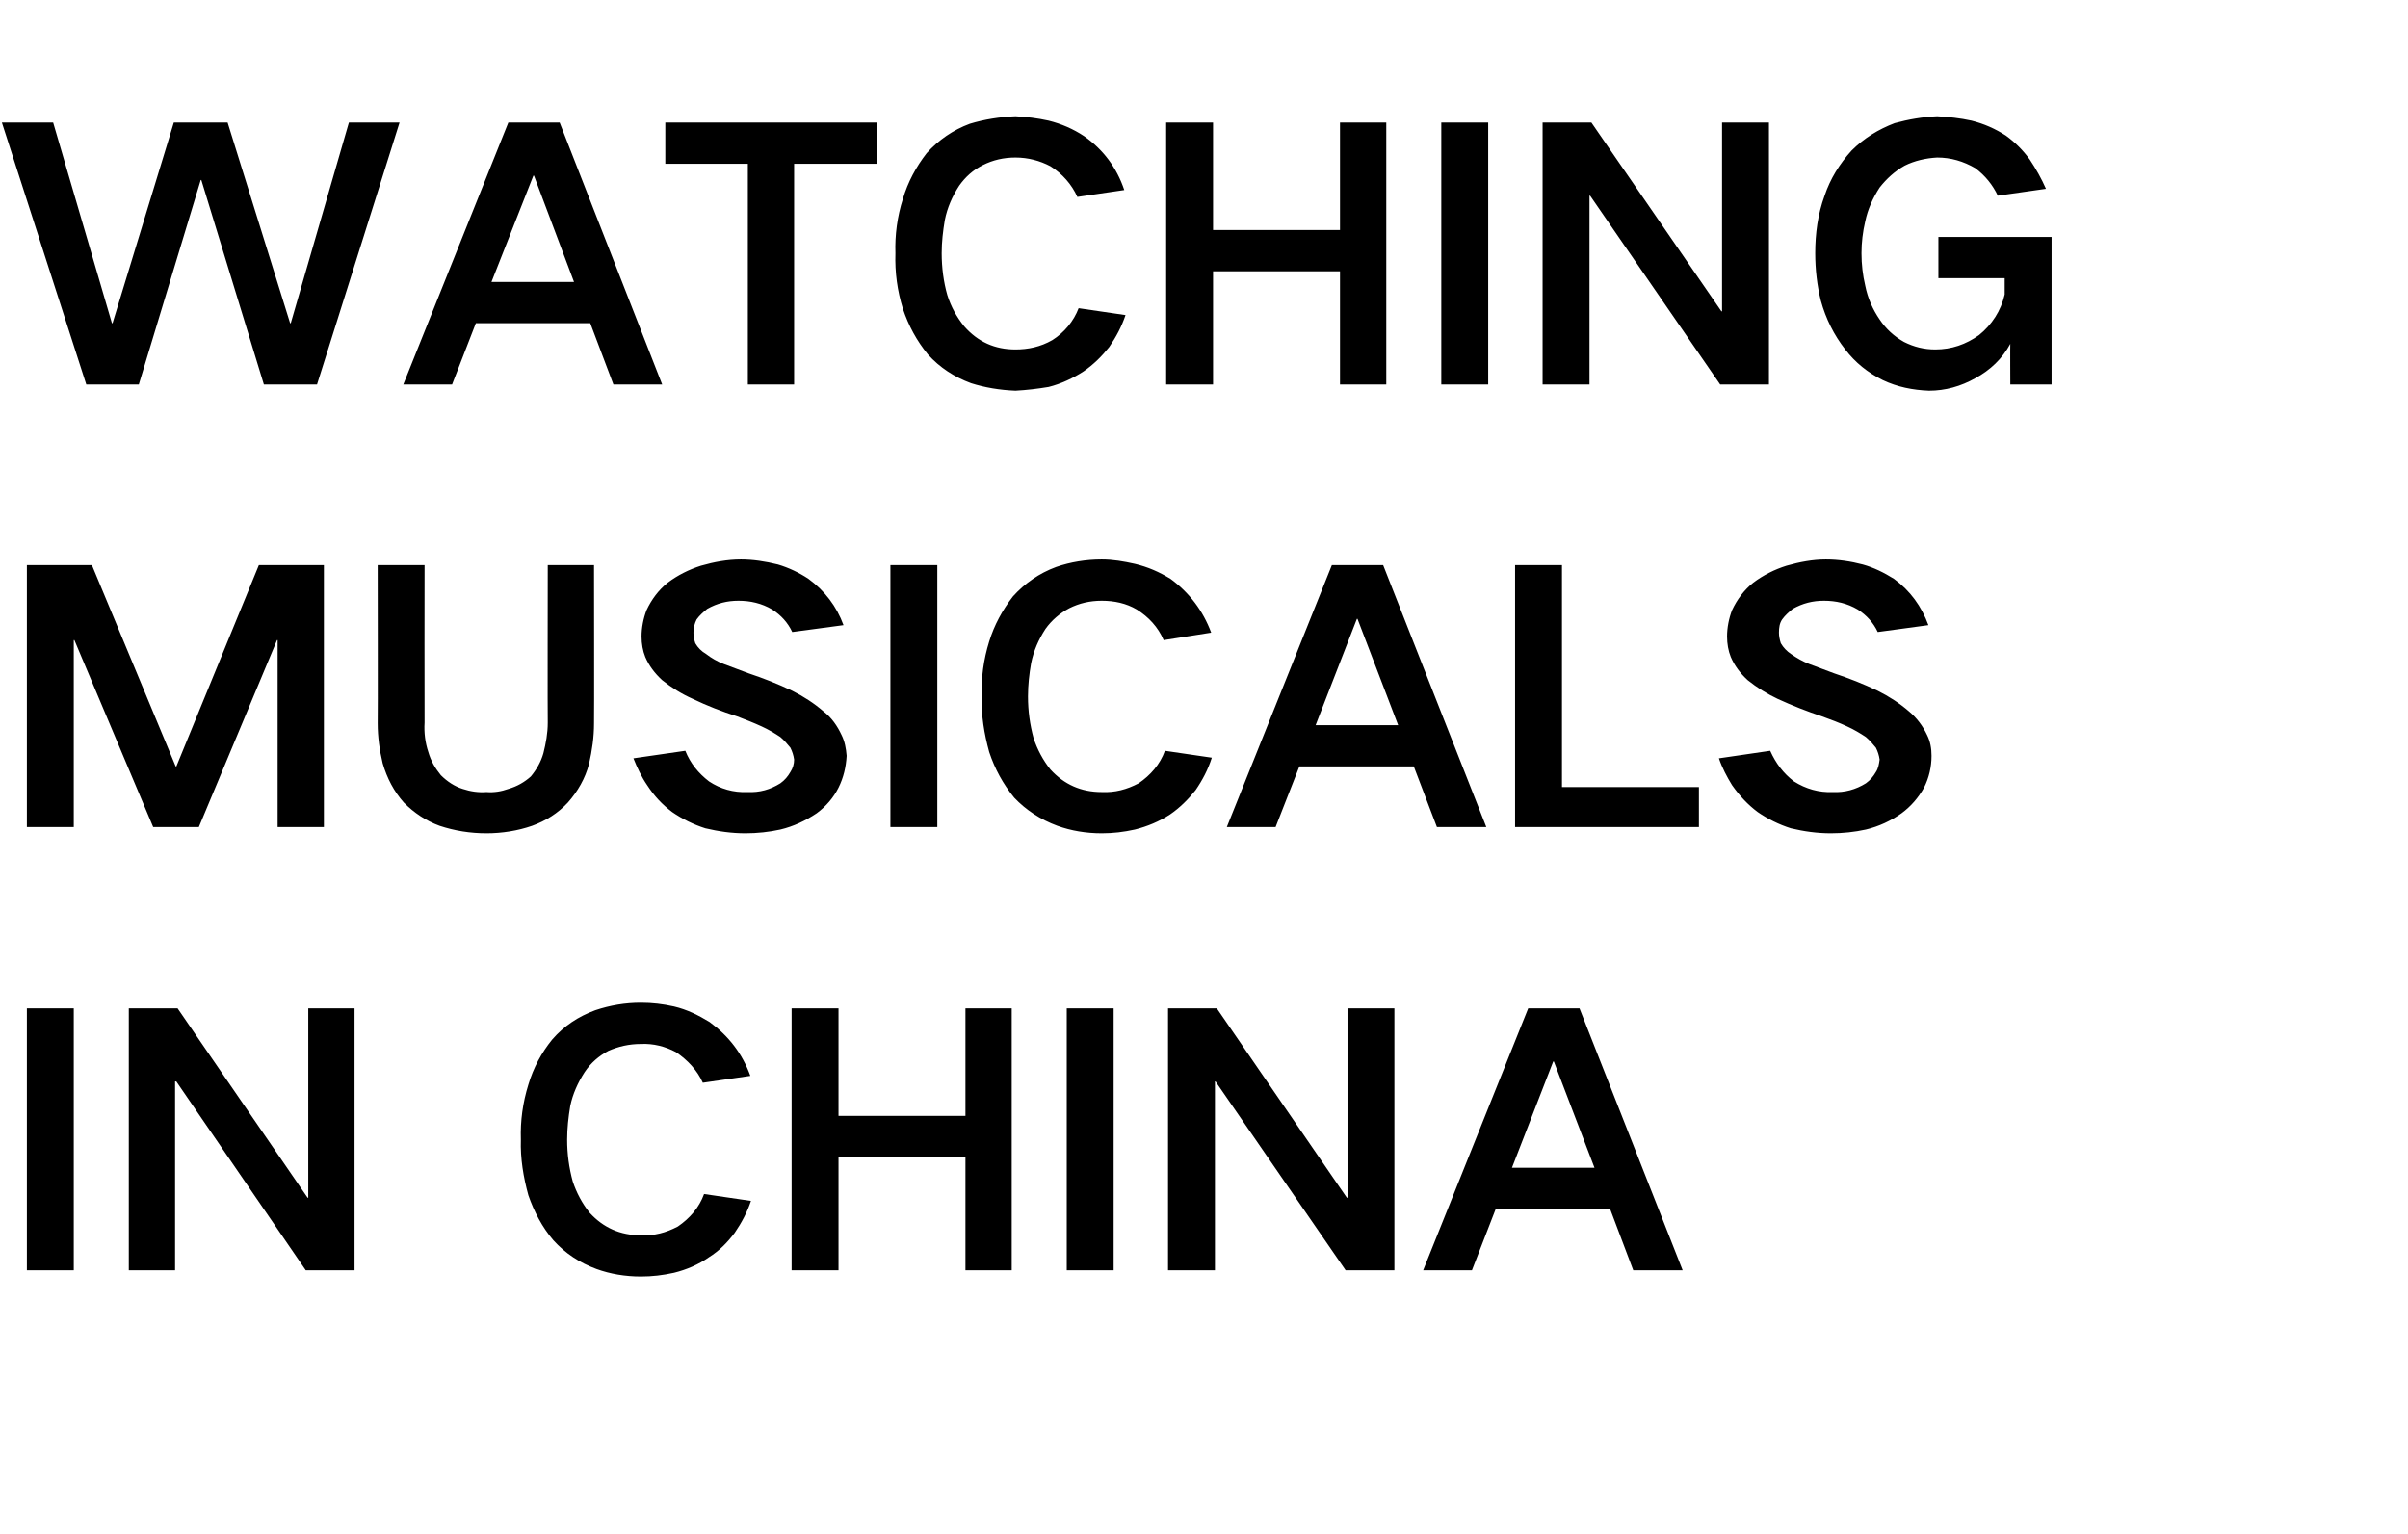 <?xml version="1.0" standalone="no"?><!DOCTYPE svg PUBLIC "-//W3C//DTD SVG 1.1//EN" "http://www.w3.org/Graphics/SVG/1.1/DTD/svg11.dtd"><svg xmlns="http://www.w3.org/2000/svg" version="1.1" width="385.1px" height="245.4px" viewBox="0 -5 385.1 245.4" style="top:-5px">  <desc>WATCHING MUSICALS IN CHINA</desc>  <defs/>  <g id="Polygon198754">    <path d="M 4.3 156.3 L 4.3 198.2 L 11.8 198.2 L 11.8 156.3 L 4.3 156.3 Z M 20.6 156.3 L 20.6 198.2 L 28 198.2 L 28 168 L 28.2 168 L 48.9 198.2 L 56.7 198.2 L 56.7 156.3 L 49.3 156.3 L 49.3 186.6 L 49.2 186.6 L 28.4 156.3 L 20.6 156.3 Z M 84.5 168.5 C 83.6 171.4 83.2 174.3 83.3 177.3 C 83.2 180.3 83.7 183.3 84.5 186.2 C 85.4 188.8 86.7 191.3 88.5 193.4 C 90.4 195.5 92.7 197 95.4 198 C 97.6 198.8 100 199.2 102.5 199.2 C 104.3 199.2 106 199 107.8 198.6 C 109.8 198.1 111.7 197.3 113.4 196.1 C 115 195.1 116.3 193.8 117.5 192.2 C 118.6 190.6 119.5 188.9 120.1 187.1 C 120.1 187.1 112.6 186 112.6 186 C 111.8 188.2 110.3 189.9 108.4 191.2 C 106.5 192.2 104.6 192.7 102.5 192.6 C 99.2 192.6 96.5 191.4 94.3 189 C 93.1 187.5 92.2 185.8 91.6 184 C 91 181.8 90.7 179.6 90.7 177.3 C 90.7 175.5 90.9 173.7 91.2 171.9 C 91.6 170 92.4 168.2 93.5 166.5 C 94.5 165 95.8 163.9 97.3 163.1 C 98.9 162.4 100.6 162 102.5 162 C 104.5 161.9 106.4 162.4 108.1 163.3 C 110 164.6 111.5 166.2 112.4 168.2 C 112.4 168.2 120 167.1 120 167.1 C 118.7 163.5 116.5 160.7 113.5 158.5 C 111.7 157.4 109.9 156.5 107.8 156 C 106 155.6 104.3 155.4 102.5 155.4 C 100 155.4 97.6 155.8 95.2 156.6 C 92.5 157.6 90.2 159.1 88.3 161.3 C 86.6 163.4 85.3 165.8 84.5 168.5 C 84.5 168.5 84.5 168.5 84.5 168.5 Z M 126.6 156.3 L 126.6 198.2 L 134.1 198.2 L 134.1 180.1 L 154.4 180.1 L 154.4 198.2 L 161.8 198.2 L 161.8 156.3 L 154.4 156.3 L 154.4 173.5 L 134.1 173.5 L 134.1 156.3 L 126.6 156.3 Z M 170.6 156.3 L 170.6 198.2 L 178.1 198.2 L 178.1 156.3 L 170.6 156.3 Z M 186.8 156.3 L 186.8 198.2 L 194.3 198.2 L 194.3 168 L 194.4 168 L 215.2 198.2 L 223 198.2 L 223 156.3 L 215.5 156.3 L 215.5 186.6 L 215.4 186.6 L 194.6 156.3 L 186.8 156.3 Z M 227.6 198.2 L 235.4 198.2 L 239.2 188.4 L 257.5 188.4 L 261.2 198.2 L 269.1 198.2 L 252.6 156.3 L 244.4 156.3 L 227.6 198.2 Z M 248.4 164.8 L 248.5 164.8 L 255 181.8 L 241.8 181.8 L 248.4 164.8 Z " stroke="none" fill="#000"/>  </g>  <g id="Polygon198753">    <path d="M 4.3 85.4 L 4.3 127.3 L 11.8 127.3 L 11.8 97.4 L 11.9 97.4 L 24.5 127.3 L 31.8 127.3 L 44.3 97.4 L 44.4 97.4 L 44.4 127.3 L 51.8 127.3 L 51.8 85.4 L 41.4 85.4 L 28.2 117.6 L 28.1 117.6 L 14.7 85.4 L 4.3 85.4 Z M 60.4 85.4 C 60.4 85.4 60.44 110.68 60.4 110.7 C 60.4 112.9 60.7 115 61.2 117.1 C 61.9 119.5 63 121.6 64.6 123.4 C 66.2 125 68.1 126.3 70.3 127.1 C 72.7 127.9 75.2 128.3 77.8 128.3 C 80.3 128.3 82.8 127.9 85.1 127.1 C 87.3 126.3 89.2 125.1 90.8 123.4 C 92.4 121.6 93.6 119.5 94.2 117.2 C 94.7 115 95 112.9 95 110.7 C 95.04 110.68 95 85.4 95 85.4 L 87.6 85.4 C 87.6 85.4 87.56 110.57 87.6 110.6 C 87.6 112.3 87.3 113.9 86.9 115.5 C 86.5 116.9 85.8 118.1 84.9 119.2 C 83.9 120.1 82.7 120.8 81.3 121.2 C 80.2 121.6 79 121.8 77.8 121.7 C 76.5 121.8 75.2 121.6 74 121.2 C 72.7 120.8 71.5 120 70.5 119 C 69.6 117.9 68.9 116.7 68.5 115.3 C 68 113.8 67.8 112.2 67.9 110.6 C 67.87 110.57 67.9 85.4 67.9 85.4 L 60.4 85.4 Z M 101.3 116.3 C 101.9 117.8 102.6 119.3 103.5 120.6 C 104.6 122.3 105.9 123.7 107.5 124.9 C 109.1 126 110.9 126.9 112.8 127.5 C 114.9 128 117 128.3 119.2 128.3 C 121.1 128.3 123 128.1 124.8 127.7 C 126.9 127.2 128.8 126.3 130.6 125.1 C 132.1 124 133.3 122.6 134.1 121 C 134.9 119.4 135.3 117.7 135.4 115.9 C 135.3 114.7 135.1 113.6 134.6 112.6 C 133.9 111.1 133 109.8 131.7 108.8 C 130.2 107.5 128.5 106.4 126.7 105.5 C 124.4 104.4 122.1 103.5 119.7 102.7 C 118.4 102.2 117 101.7 115.7 101.2 C 114.7 100.8 113.8 100.3 112.9 99.6 C 112.2 99.2 111.6 98.6 111.2 97.9 C 111 97.3 110.9 96.7 110.9 96.2 C 110.9 95.4 111.1 94.7 111.4 94.1 C 111.9 93.4 112.5 92.9 113.1 92.4 C 114.7 91.5 116.3 91.1 118.1 91.1 C 120 91.1 121.8 91.5 123.5 92.5 C 124.9 93.4 126 94.6 126.7 96.1 C 126.7 96.1 134.9 95 134.9 95 C 133.8 92 131.9 89.5 129.3 87.6 C 127.8 86.6 126.1 85.8 124.4 85.3 C 122.4 84.8 120.4 84.5 118.5 84.5 C 116.3 84.5 114.2 84.9 112.1 85.5 C 110.2 86.1 108.4 87 106.8 88.2 C 105.3 89.4 104.2 90.9 103.4 92.6 C 102.9 93.9 102.6 95.4 102.6 96.8 C 102.6 98 102.8 99.1 103.2 100.1 C 103.8 101.5 104.7 102.7 105.9 103.8 C 107.4 105 109 106 110.8 106.8 C 113.1 107.9 115.4 108.8 117.9 109.6 C 119.2 110.1 120.5 110.6 121.8 111.2 C 122.9 111.7 123.9 112.3 124.8 112.9 C 125.4 113.4 125.9 114 126.4 114.6 C 126.7 115.2 126.9 115.8 127 116.5 C 127 117.2 126.8 117.9 126.4 118.5 C 126 119.2 125.5 119.8 124.8 120.3 C 123.2 121.3 121.5 121.8 119.5 121.7 C 117.3 121.8 115.2 121.2 113.4 120 C 111.7 118.7 110.4 117.1 109.6 115.1 C 109.6 115.1 101.3 116.3 101.3 116.3 Z M 142.4 85.4 L 142.4 127.3 L 149.9 127.3 L 149.9 85.4 L 142.4 85.4 Z M 158.2 97.6 C 157.3 100.5 156.9 103.4 157 106.4 C 156.9 109.4 157.4 112.4 158.2 115.3 C 159.1 118 160.4 120.4 162.2 122.6 C 164.1 124.6 166.4 126.1 169.1 127.1 C 171.3 127.9 173.7 128.3 176.2 128.3 C 178 128.3 179.7 128.1 181.5 127.7 C 183.5 127.2 185.4 126.4 187.1 125.3 C 188.7 124.2 190 122.9 191.2 121.4 C 192.3 119.8 193.2 118.1 193.8 116.2 C 193.8 116.2 186.3 115.1 186.3 115.1 C 185.5 117.3 184 119 182.1 120.3 C 180.2 121.3 178.3 121.8 176.2 121.7 C 172.9 121.7 170.2 120.5 168 118.1 C 166.8 116.6 165.9 114.9 165.3 113.1 C 164.7 110.9 164.4 108.7 164.4 106.4 C 164.4 104.6 164.6 102.8 164.9 101.1 C 165.3 99.1 166.1 97.3 167.2 95.6 C 168.2 94.2 169.5 93.1 171 92.3 C 172.6 91.5 174.3 91.1 176.2 91.1 C 178.2 91.1 180.1 91.5 181.8 92.5 C 183.7 93.7 185.2 95.3 186.1 97.4 C 186.1 97.4 193.7 96.2 193.7 96.2 C 192.4 92.7 190.2 89.8 187.2 87.6 C 185.4 86.5 183.6 85.7 181.5 85.2 C 179.7 84.8 178 84.5 176.2 84.5 C 173.7 84.5 171.2 84.9 168.9 85.7 C 166.2 86.7 163.9 88.3 162 90.4 C 160.3 92.6 159 95 158.2 97.6 C 158.2 97.6 158.2 97.6 158.2 97.6 Z M 196.2 127.3 L 204 127.3 L 207.8 117.6 L 226.1 117.6 L 229.8 127.3 L 237.7 127.3 L 221.2 85.4 L 213 85.4 L 196.2 127.3 Z M 217 94 L 217.1 94 L 223.6 111 L 210.4 111 L 217 94 Z M 242.3 85.4 L 242.3 127.3 L 271.7 127.3 L 271.7 120.9 L 249.8 120.9 L 249.8 85.4 L 242.3 85.4 Z M 274.9 116.3 C 275.4 117.8 276.2 119.3 277 120.6 C 278.2 122.3 279.5 123.7 281.1 124.9 C 282.7 126 284.5 126.9 286.4 127.5 C 288.5 128 290.6 128.3 292.8 128.3 C 294.7 128.3 296.6 128.1 298.4 127.7 C 300.5 127.2 302.4 126.3 304.1 125.1 C 305.6 124 306.8 122.6 307.7 121 C 308.5 119.4 308.9 117.7 308.9 115.9 C 308.9 114.7 308.7 113.6 308.2 112.6 C 307.5 111.1 306.5 109.8 305.3 108.8 C 303.8 107.5 302.1 106.4 300.3 105.5 C 298 104.4 295.7 103.5 293.3 102.7 C 292 102.2 290.6 101.7 289.3 101.2 C 288.3 100.8 287.4 100.3 286.4 99.6 C 285.8 99.2 285.2 98.6 284.8 97.9 C 284.6 97.3 284.5 96.7 284.5 96.2 C 284.5 95.4 284.6 94.7 285 94.1 C 285.5 93.4 286.1 92.9 286.7 92.4 C 288.3 91.5 289.9 91.1 291.7 91.1 C 293.6 91.1 295.4 91.5 297.1 92.5 C 298.5 93.4 299.6 94.6 300.3 96.1 C 300.3 96.1 308.4 95 308.4 95 C 307.3 92 305.5 89.5 302.9 87.6 C 301.3 86.6 299.7 85.8 297.9 85.3 C 296 84.8 294 84.5 292 84.5 C 289.9 84.5 287.8 84.9 285.7 85.5 C 283.8 86.1 282 87 280.4 88.2 C 278.9 89.4 277.8 90.9 277 92.6 C 276.5 93.9 276.2 95.4 276.2 96.8 C 276.2 98 276.4 99.1 276.8 100.1 C 277.4 101.5 278.3 102.7 279.5 103.8 C 281 105 282.6 106 284.3 106.8 C 286.7 107.9 289 108.8 291.4 109.6 C 292.8 110.1 294.1 110.6 295.4 111.2 C 296.5 111.7 297.5 112.3 298.4 112.9 C 299 113.4 299.5 114 300 114.6 C 300.3 115.2 300.5 115.8 300.6 116.5 C 300.5 117.2 300.4 117.9 300 118.5 C 299.6 119.2 299.1 119.8 298.4 120.3 C 296.8 121.3 295 121.8 293.1 121.7 C 290.9 121.8 288.8 121.2 286.9 120 C 285.2 118.7 284 117.1 283.1 115.1 C 283.1 115.1 274.9 116.3 274.9 116.3 Z " stroke="none" fill="#000"/>  </g>  <g id="Polygon198752">    <path d="M 0.3 14.6 L 13.8 56.5 L 22.2 56.5 L 32.1 23.8 L 32.2 23.8 L 42.2 56.5 L 50.7 56.5 L 63.9 14.6 L 55.8 14.6 L 46.5 46.7 L 46.4 46.7 L 36.4 14.6 L 27.8 14.6 L 18 46.7 L 17.9 46.7 L 8.5 14.6 L 0.3 14.6 Z M 64.5 56.5 L 72.3 56.5 L 76.1 46.7 L 94.4 46.7 L 98.1 56.5 L 105.9 56.5 L 89.5 14.6 L 81.3 14.6 L 64.5 56.5 Z M 85.3 23.1 L 85.4 23.1 L 91.8 40.1 L 78.6 40.1 L 85.3 23.1 Z M 106.4 14.6 L 106.4 21.2 L 119.6 21.2 L 119.6 56.5 L 127 56.5 L 127 21.2 L 140.2 21.2 L 140.2 14.6 L 106.4 14.6 Z M 144.4 26.8 C 143.5 29.6 143.1 32.6 143.2 35.5 C 143.1 38.6 143.5 41.5 144.4 44.4 C 145.3 47.1 146.6 49.5 148.4 51.7 C 150.3 53.8 152.6 55.3 155.3 56.3 C 157.5 57 159.9 57.4 162.4 57.5 C 164.2 57.4 165.9 57.2 167.7 56.9 C 169.7 56.4 171.6 55.5 173.3 54.4 C 174.9 53.3 176.2 52 177.4 50.5 C 178.5 48.9 179.4 47.2 180 45.4 C 180 45.4 172.5 44.3 172.5 44.3 C 171.7 46.4 170.2 48.2 168.3 49.4 C 166.4 50.5 164.4 50.9 162.4 50.9 C 159.1 50.9 156.4 49.7 154.2 47.2 C 153 45.7 152.1 44.1 151.5 42.2 C 150.9 40.1 150.6 37.8 150.6 35.5 C 150.6 33.7 150.8 32 151.1 30.2 C 151.5 28.2 152.3 26.4 153.4 24.7 C 154.4 23.3 155.6 22.2 157.2 21.4 C 158.8 20.6 160.5 20.2 162.4 20.2 C 164.4 20.2 166.3 20.7 168 21.6 C 169.9 22.8 171.4 24.5 172.3 26.5 C 172.3 26.5 179.8 25.4 179.8 25.4 C 178.6 21.8 176.4 18.9 173.4 16.8 C 171.6 15.6 169.7 14.8 167.7 14.3 C 165.9 13.9 164.2 13.7 162.4 13.6 C 159.9 13.7 157.4 14.1 155.1 14.8 C 152.4 15.8 150.1 17.4 148.2 19.5 C 146.5 21.7 145.2 24.1 144.4 26.8 C 144.4 26.8 144.4 26.8 144.4 26.8 Z M 186.5 14.6 L 186.5 56.5 L 194 56.5 L 194 38.4 L 214.3 38.4 L 214.3 56.5 L 221.7 56.5 L 221.7 14.6 L 214.3 14.6 L 214.3 31.8 L 194 31.8 L 194 14.6 L 186.5 14.6 Z M 230.5 14.6 L 230.5 56.5 L 238 56.5 L 238 14.6 L 230.5 14.6 Z M 246.7 14.6 L 246.7 56.5 L 254.2 56.5 L 254.2 26.3 L 254.3 26.3 L 275.1 56.5 L 282.9 56.5 L 282.9 14.6 L 275.4 14.6 L 275.4 44.8 L 275.3 44.8 L 254.5 14.6 L 246.7 14.6 Z M 291.8 26.3 C 290.7 29.3 290.3 32.4 290.3 35.5 C 290.3 38.1 290.6 40.7 291.2 43.1 C 292 46 293.3 48.6 295.1 50.9 C 296.7 53 298.7 54.6 301.1 55.8 C 303.4 56.9 305.9 57.4 308.5 57.5 C 311.1 57.5 313.6 56.8 315.9 55.5 C 318.3 54.2 320.2 52.4 321.5 50 C 321.47 49.99 321.5 56.5 321.5 56.5 L 328.1 56.5 L 328.1 32.9 L 310 32.9 L 310 39.5 L 320.6 39.5 C 320.6 39.5 320.59 42.07 320.6 42.1 C 320.3 43.4 319.8 44.6 319.1 45.7 C 318.4 46.8 317.5 47.8 316.5 48.6 C 314.4 50.1 312.1 50.9 309.5 50.9 C 307.7 50.9 306.1 50.5 304.5 49.7 C 302.9 48.8 301.6 47.6 300.6 46.1 C 299.5 44.5 298.7 42.7 298.3 40.7 C 297.9 39 297.7 37.3 297.7 35.5 C 297.7 33.8 297.9 32.1 298.3 30.4 C 298.7 28.5 299.5 26.7 300.6 25 C 301.7 23.6 303 22.4 304.6 21.5 C 306.2 20.7 308 20.3 309.8 20.2 C 312 20.2 314 20.8 315.9 21.9 C 317.5 23.1 318.7 24.6 319.5 26.3 C 319.5 26.3 327.2 25.2 327.2 25.2 C 326.5 23.6 325.6 22 324.6 20.5 C 323.5 19 322.3 17.8 320.8 16.7 C 319.1 15.6 317.3 14.8 315.3 14.3 C 313.5 13.9 311.6 13.7 309.8 13.6 C 307.5 13.7 305.2 14.1 303 14.7 C 300.4 15.7 298.1 17.1 296.1 19.1 C 294.2 21.2 292.7 23.6 291.8 26.3 C 291.8 26.3 291.8 26.3 291.8 26.3 Z " stroke="none" fill="#000"/>  </g></svg>